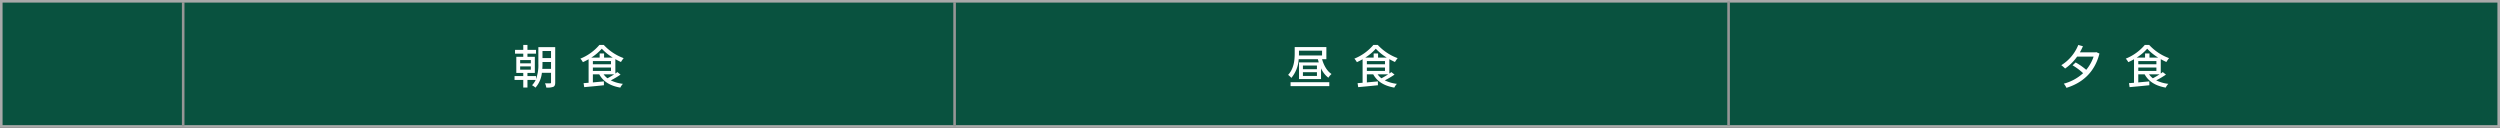 <svg height="49.5" viewBox="0 0 969 49.5" width="969" xmlns="http://www.w3.org/2000/svg"><rect x="0" y="0" width="969" height="49.5" fill="#333333" stroke="none"/><path d="m.5.5h968v48.5h-968z" fill="#09523f" stroke="#a9a9a9"/><g fill="#fff"><path d="m-7.011-12.33-.306.09h-6.03a20.892 20.892 0 0 0 1.188-2.376l-1.8-.5a16.3 16.3 0 0 1 -6.588 7.848 11.517 11.517 0 0 1 1.476 1.3 18.623 18.623 0 0 0 4.662-4.632h6.39a15.784 15.784 0 0 1 -2.862 5.13 25.108 25.108 0 0 0 -4.1-2.862l-1.188 1.116a23.65 23.65 0 0 1 4.086 3.042 17.722 17.722 0 0 1 -7.492 4.066 6.864 6.864 0 0 1 1.026 1.62c6.012-1.854 10.926-5.868 12.8-13.3zm24.57 8.6a29.848 29.848 0 0 1 -2.61 1.53 7.512 7.512 0 0 1 -1.494-1.53zm-8.259-2.642h7.02v1.332h-7.02zm0-2.5h7.02v1.242h-7.02zm4.338-1.332v-1.62h-1.71v1.62h-3.261a18.433 18.433 0 0 0 4.086-3.456 19.893 19.893 0 0 0 4.266 3.456zm5.148 5.6c-.234.18-.486.378-.774.576v-5.58c.738.414 1.476.792 2.178 1.1a11.748 11.748 0 0 1 1.044-1.494 19.535 19.535 0 0 1 -7.722-5.13h-1.677a18.82 18.82 0 0 1 -7.38 5.322 7.121 7.121 0 0 1 .972 1.368 23.371 23.371 0 0 0 2.214-1.134v9.126c-.72.05-1.368.108-1.941.144l.234 1.548c2.034-.18 4.914-.45 7.65-.738l-.021-1.494c-1.44.144-2.916.27-4.266.4v-3.136h2.466c1.566 2.844 4.3 4.482 8.172 5.148a5.544 5.544 0 0 1 1.008-1.458 14.744 14.744 0 0 1 -4.7-1.35 33.077 33.077 0 0 0 3.78-2.232z" transform="translate(819.5 32.535)"/><path d="m-10.305-5.85c.054-.7.072-1.386.072-2.016v-.648h3.312v2.664zm3.384-6.912v2.736h-3.312v-2.736zm-11.97 5.962h4.14v1.278h-4.14zm0-2.448h4.14v1.26h-4.14zm13.591-5.026h-6.534v6.408a15.507 15.507 0 0 1 -.918 6.012v-1.188h-3.312v-1.224h2.864v-6.246h-2.862v-1.224h3.312v-1.476h-3.312v-1.908h-1.62v1.908h-3.2v1.476h3.2v1.224h-2.7v6.246h2.7v1.224h-3.384v1.494h3.384v2.934h1.62v-2.934h3.186a7.434 7.434 0 0 1 -1.407 2.048 6.532 6.532 0 0 1 1.332.936 10.3 10.3 0 0 0 2.484-5.76h3.546v3.748c0 .252-.108.342-.36.342-.252.018-1.116.018-1.98-.018a5.829 5.829 0 0 1 .5 1.656 7.045 7.045 0 0 0 2.736-.288c.562-.306.725-.792.725-1.692zm22.859 10.548a29.848 29.848 0 0 1 -2.61 1.53 7.512 7.512 0 0 1 -1.494-1.53zm-8.259-2.646h7.02v1.332h-7.02zm0-2.5h7.02v1.242h-7.02zm4.338-1.332v-1.62h-1.71v1.62h-3.261a18.433 18.433 0 0 0 4.086-3.456 19.893 19.893 0 0 0 4.266 3.456zm5.148 5.6c-.234.18-.486.378-.774.576v-5.58c.738.414 1.476.792 2.178 1.1a11.748 11.748 0 0 1 1.044-1.494 19.535 19.535 0 0 1 -7.722-5.13h-1.677a18.82 18.82 0 0 1 -7.38 5.322 7.121 7.121 0 0 1 .972 1.368 23.371 23.371 0 0 0 2.214-1.134v9.126c-.72.05-1.368.108-1.941.144l.234 1.548c2.034-.18 4.914-.45 7.65-.738l-.021-1.494c-1.44.144-2.916.27-4.266.4v-3.136h2.466c1.566 2.844 4.3 4.482 8.172 5.148a5.544 5.544 0 0 1 1.008-1.458 14.744 14.744 0 0 1 -4.7-1.35 33.077 33.077 0 0 0 3.78-2.232z" transform="translate(220.5 32.535)"/><path d="m-20.277.846h15.012v-1.53h-15.012zm10.224-6.552h-5.436v-1.422h5.436zm0 2.592h-5.436v-1.44h5.436zm-6.966-9.774h8.946v1.854h-8.964c.018-.27.018-.522.018-.756zm10.619 3.294v-4.7h-12.275v2.466c0 2.43-.27 5.886-2.556 8.316a7.772 7.772 0 0 1 1.26 1.17 12.338 12.338 0 0 0 2.844-7.254h7.434c.108.414.216.846.342 1.242h-7.649v6.464h8.532v-4.176a9.446 9.446 0 0 0 2.843 3.654 6.813 6.813 0 0 1 1.225-1.44c-1.728-1.1-2.97-3.294-3.672-5.742zm23.959 5.868a29.848 29.848 0 0 1 -2.61 1.53 7.512 7.512 0 0 1 -1.494-1.53zm-8.259-2.646h7.02v1.332h-7.02zm0-2.5h7.02v1.242h-7.02zm4.338-1.332v-1.62h-1.71v1.62h-3.261a18.433 18.433 0 0 0 4.086-3.456 19.893 19.893 0 0 0 4.266 3.456zm5.148 5.6c-.234.18-.486.378-.774.576v-5.58c.738.414 1.476.792 2.178 1.1a11.748 11.748 0 0 1 1.044-1.494 19.535 19.535 0 0 1 -7.722-5.13h-1.677a18.82 18.82 0 0 1 -7.38 5.322 7.121 7.121 0 0 1 .972 1.368 23.371 23.371 0 0 0 2.214-1.134v9.126c-.72.05-1.368.108-1.941.144l.234 1.548c2.034-.18 4.914-.45 7.65-.738l-.021-1.494c-1.44.144-2.916.27-4.266.4v-3.136h2.466c1.566 2.844 4.3 4.482 8.172 5.148a5.544 5.544 0 0 1 1.008-1.458 14.744 14.744 0 0 1 -4.7-1.35 33.077 33.077 0 0 0 3.78-2.232z" transform="translate(520.5 32.535)"/></g><path d="m370 .805v48.195" fill="none" stroke="#969696"/><path d="m71 .805v48.195" fill="none" stroke="#969696"/><path d="m670 .5v48.195" fill="none" stroke="#969696"/></svg>
